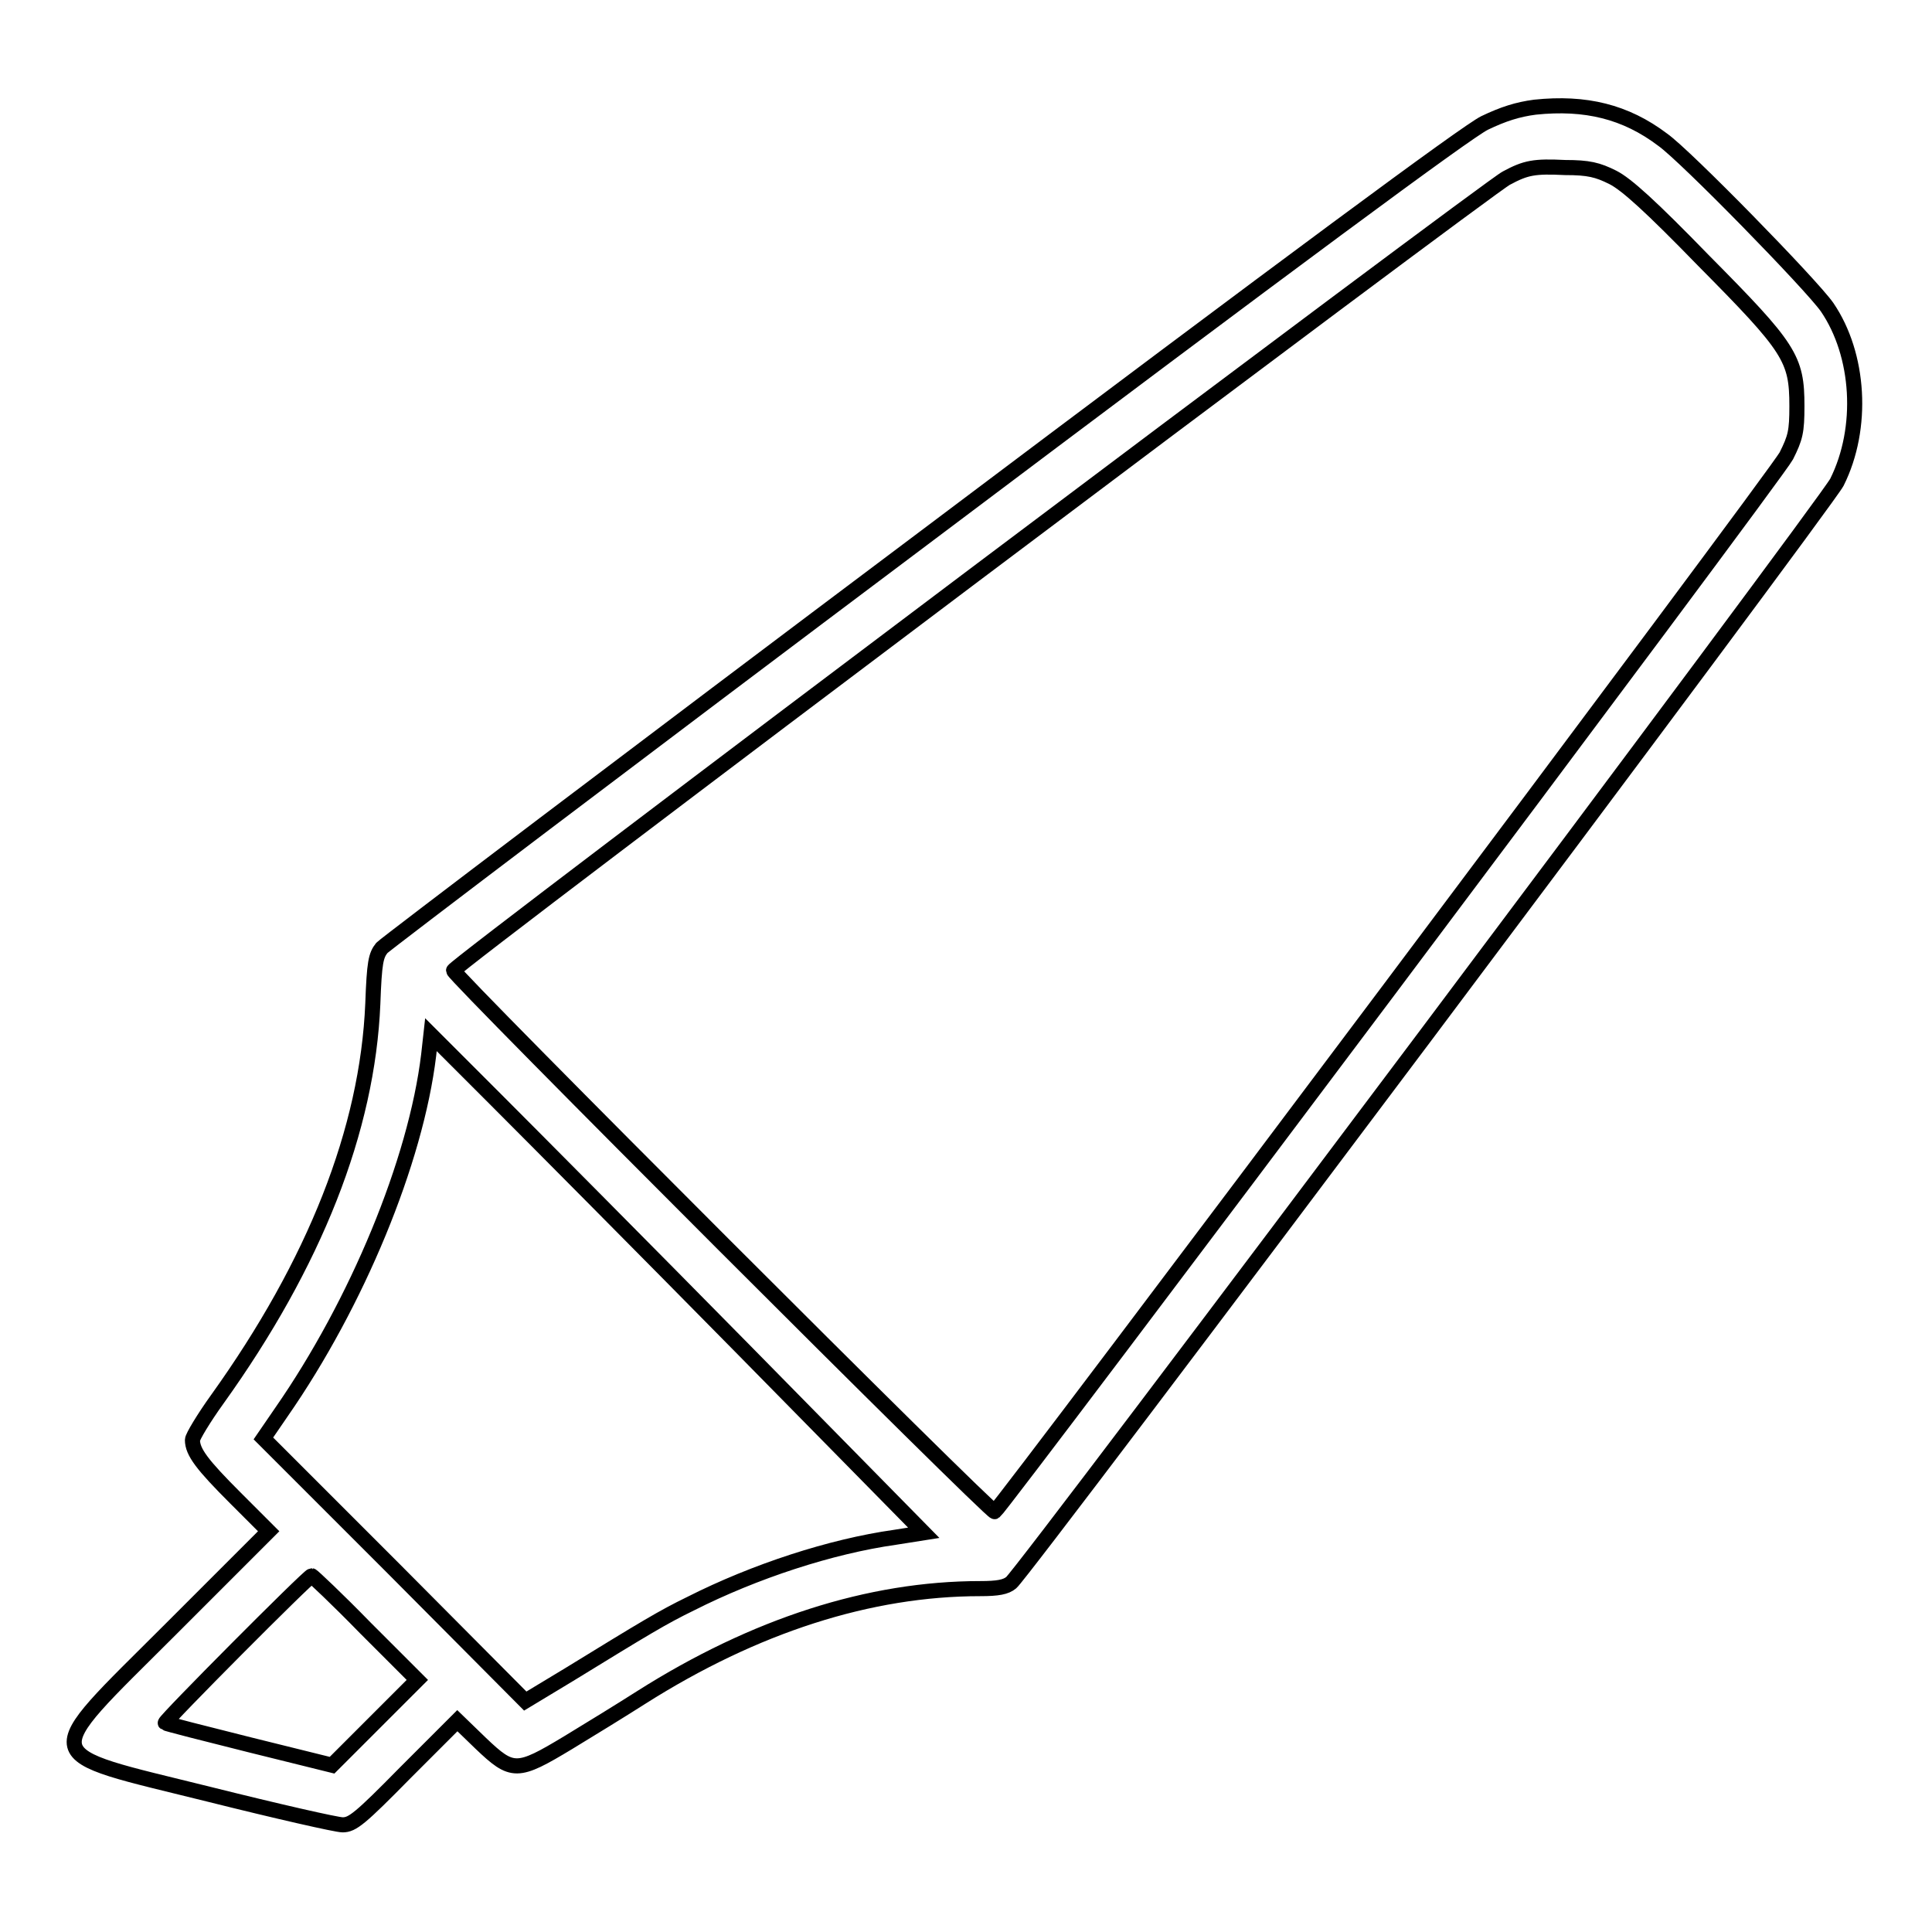<?xml version="1.0" encoding="utf-8"?>
<!-- Svg Vector Icons : http://www.onlinewebfonts.com/icon -->
<!DOCTYPE svg PUBLIC "-//W3C//DTD SVG 1.1//EN" "http://www.w3.org/Graphics/SVG/1.1/DTD/svg11.dtd">
<svg version="1.1" xmlns="http://www.w3.org/2000/svg" xmlns:xlink="http://www.w3.org/1999/xlink" x="0px" y="0px" viewBox="0 0 256 256" enable-background="new 0 0 256 256" xml:space="preserve">
<g><g><g><path stroke-width="2" fill-opacity="0" stroke="#000000"  d="M203.4,14.2c-2.3,0.3-4.2,0.9-6.7,2.1c-2.4,1.2-25,17.9-74.3,55c-38.9,29.2-71.2,53.7-71.8,54.3c-0.8,1-1,1.9-1.2,7.4c-0.7,16.7-7.7,34.4-20.6,52.4c-1.8,2.5-3.3,5-3.3,5.4c0,1.6,1.3,3.3,5.7,7.7l4.4,4.4l-12.9,12.9c-17.8,17.8-18.1,16.2,5.2,22c8.8,2.2,16.7,4,17.5,4c1.3,0,2.3-0.8,8.3-6.9l6.9-6.9l3.1,3c4.2,4,4.8,4,11.6-0.1c2.8-1.7,7.2-4.4,9.7-6c15-9.5,30.2-14.4,44.9-14.4c2.3,0,3.4-0.2,4.1-0.8c1.9-1.6,107.9-142.9,109.4-145.8c3.6-7.2,3-16.9-1.3-23.2c-2.1-3-18.8-20.1-21.8-22.2C215.4,14.8,210.1,13.5,203.4,14.2z M213.7,23.5c1.8,0.9,5.1,3.9,12,11c11.5,11.6,12.4,13,12.4,19.3c0,3.4-0.2,4.2-1.4,6.6c-1.2,2.4-103.9,139.2-104.9,139.9c-0.4,0.3-71.7-71-71.7-71.7C60,128,197.5,24.6,199.6,23.6c2.6-1.4,3.7-1.6,7.8-1.4C210.5,22.2,211.7,22.5,213.7,23.5z M98.5,178.8l23.9,24.3l-3.8,0.6c-8.5,1.2-18.6,4.5-27.1,8.8c-3.7,1.8-6,3.2-16.1,9.4l-5.8,3.5L52.3,208l-17.4-17.4l2.4-3.5c10-14.4,17.8-33.2,19.5-47.3l0.3-2.7l8.7,8.7C70.6,150.6,85.4,165.5,98.5,178.8z M48.4,215.7l6.9,6.9l-5.6,5.6l-5.7,5.7l-10.9-2.7c-6-1.5-11.1-2.8-11.2-2.9c-0.2-0.2,19-19.5,19.4-19.5C41.4,208.8,44.7,211.9,48.4,215.7z"/></g></g></g>
</svg>